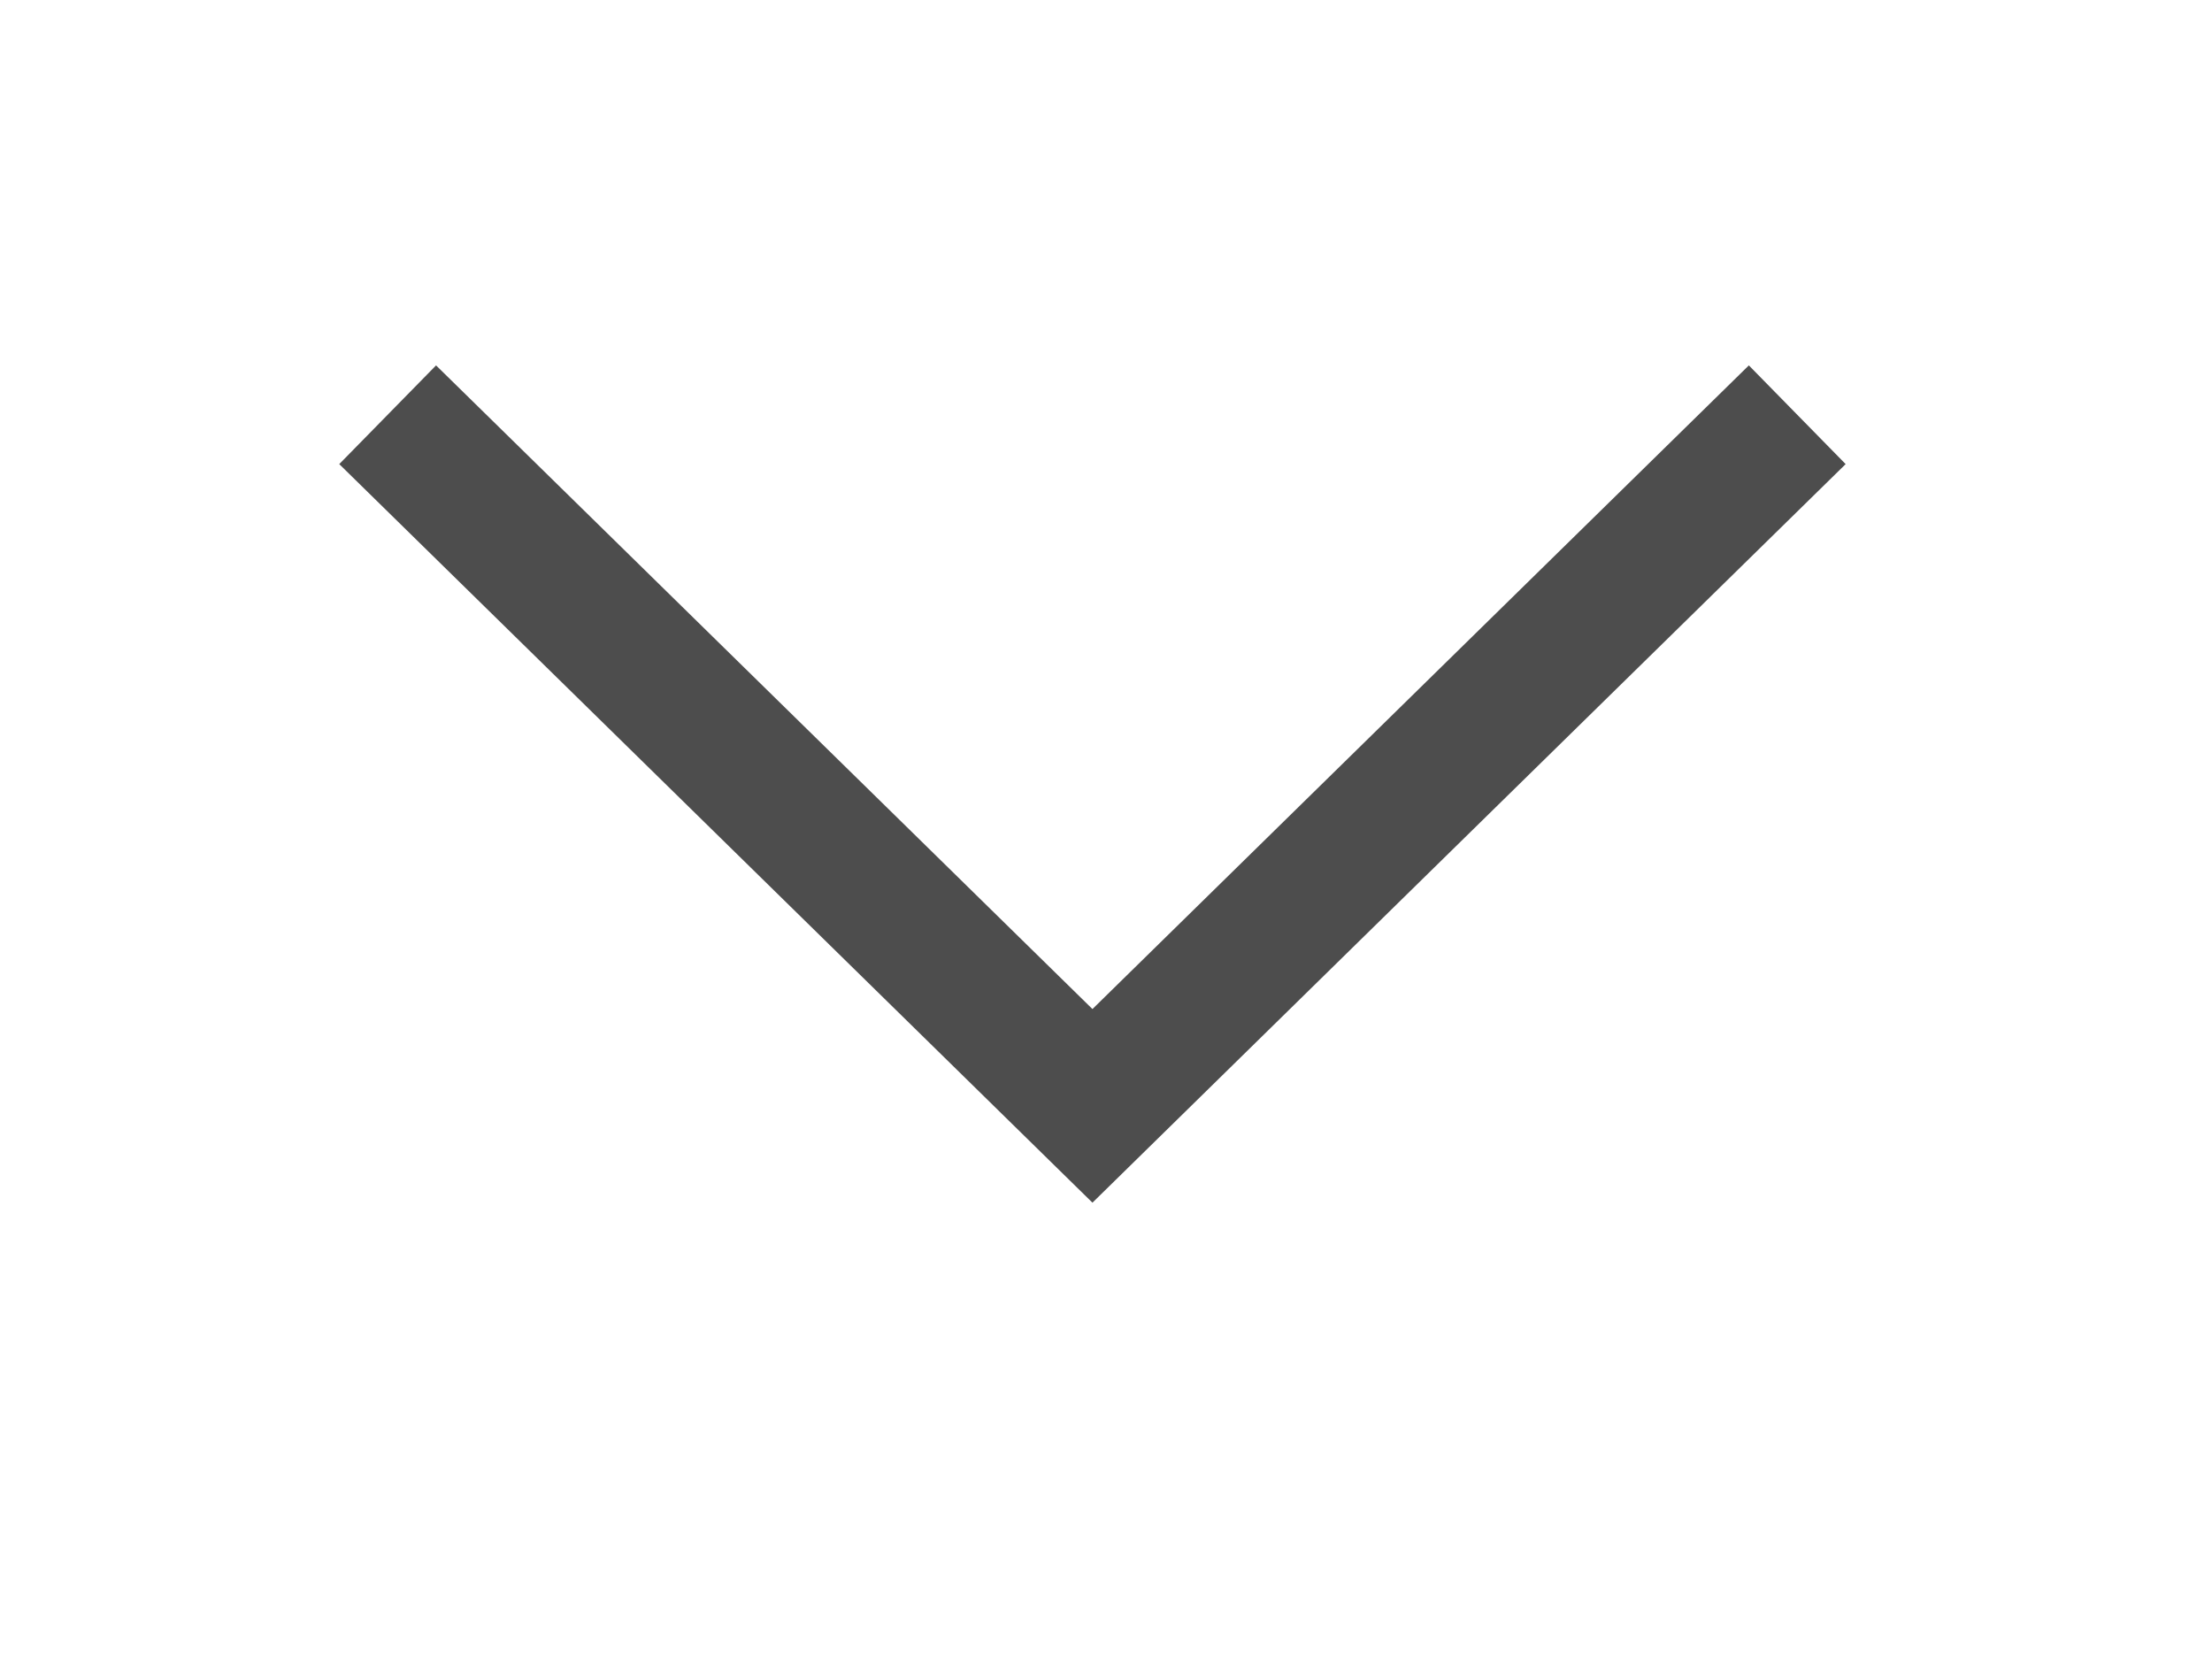 <svg xmlns="http://www.w3.org/2000/svg" width="16" height="12" viewBox="0 0 16 12">
  <defs>
    <style>
      .cls-1 {
        fill: #fff;
      }

      .cls-2 {
        fill: none;
        stroke: #4d4d4d;
        stroke-miterlimit: 10;
      }
    </style>
  </defs>
  <g>
    <g id="txt">
      <g>
        <path class="cls-1" d="M0,0V12H16V0Z"/>
        <polyline class="cls-2" points="2.804 3 7.902 7.999 13 3"/>
      </g>
    </g>
  </g>
</svg>
